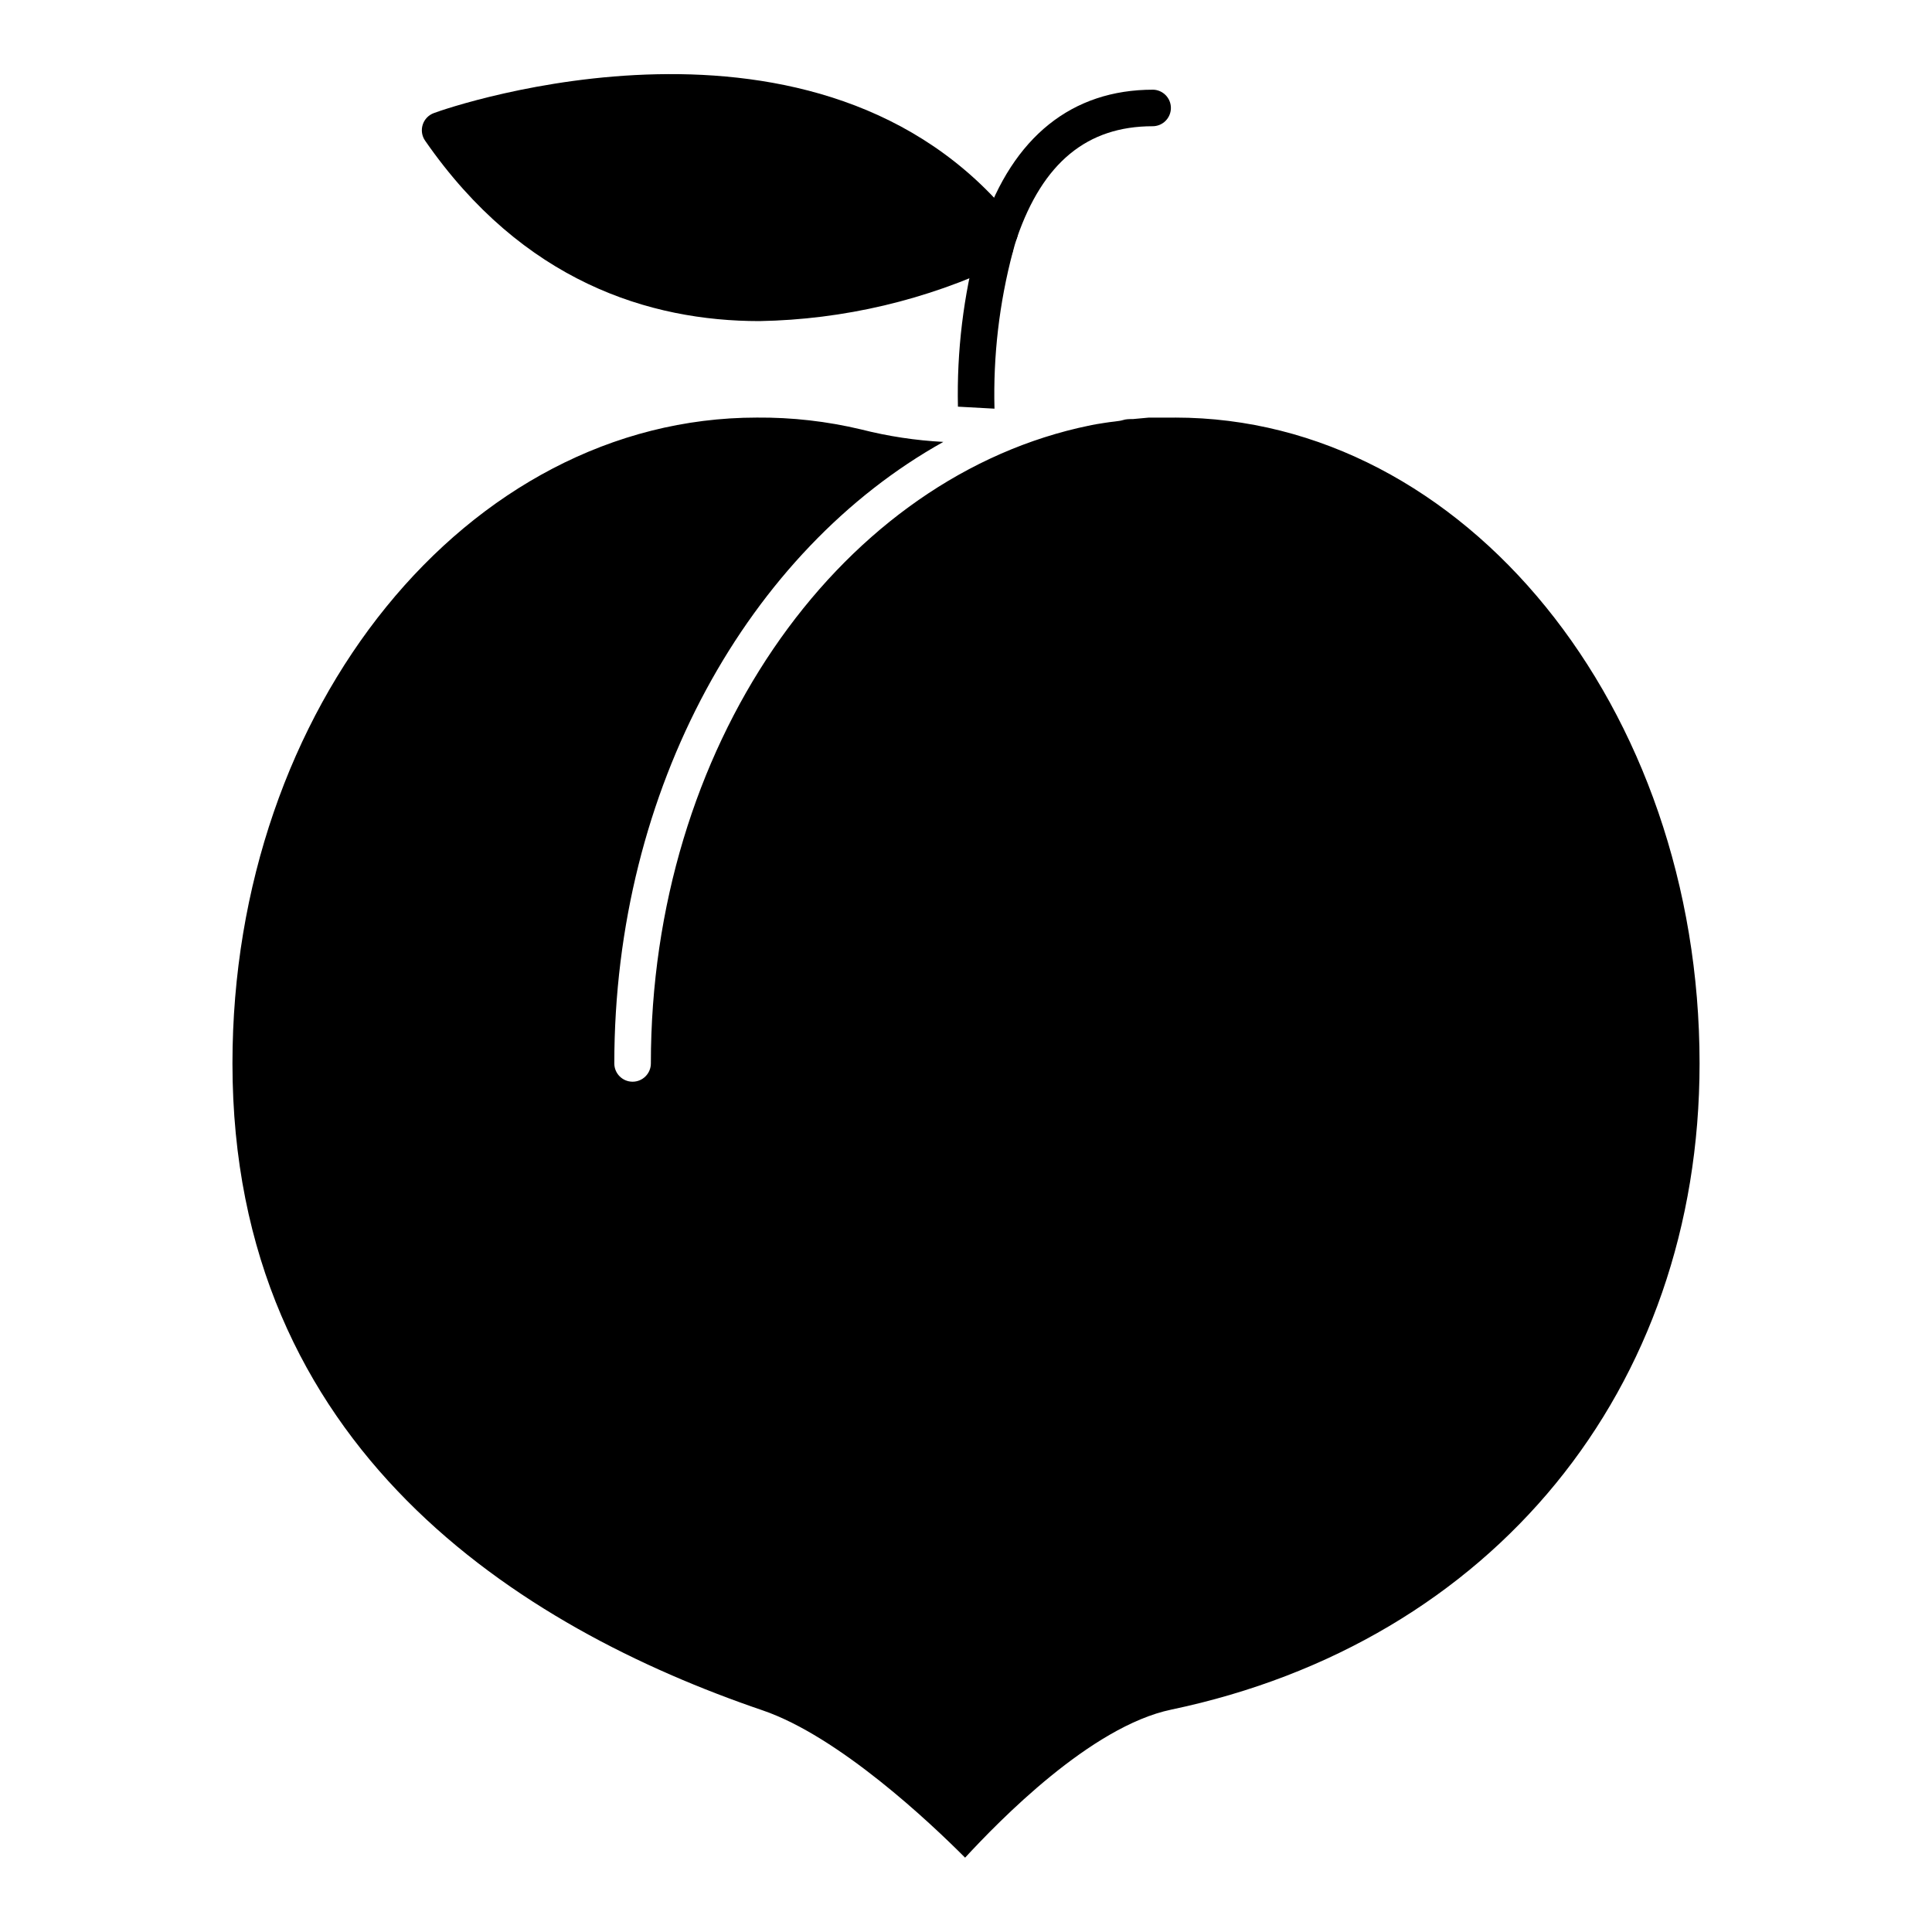 <?xml version="1.0" encoding="UTF-8"?>
<!-- Uploaded to: ICON Repo, www.svgrepo.com, Generator: ICON Repo Mixer Tools -->
<svg fill="#000000" width="800px" height="800px" version="1.1" viewBox="144 144 512 512" xmlns="http://www.w3.org/2000/svg">
 <g>
  <path d="m455.42 254.67h-6.977l-4.215 0.387c-0.922 0-1.84 0-2.711 0.289s-3.195 0.438-4.844 0.727l-2.133 0.34c-1.648 0.289-3.246 0.68-4.844 1.016-64.383 15.07-113.21 84.828-113.21 168.39 0 2.676-2.168 4.844-4.844 4.844s-4.844-2.168-4.844-4.844c0-73.004 35.75-136.03 87.199-164.71-7.34-0.383-14.629-1.484-21.75-3.297-9.059-2.164-18.348-3.223-27.664-3.148-76.637 0-138.98 76.734-138.98 171.15 0 102.17 76.395 149.59 140.48 171.44 20.199 6.879 44.52 29.84 53.676 39.047 8.961-9.688 33.281-34.781 54.645-39.238 85.062-17.832 140-84.879 140-171.25 0-94.418-62.348-171.15-138.98-171.15z"/>
  <path d="m454.3 172.61c0 1.285-0.512 2.516-1.422 3.426-0.906 0.91-2.141 1.418-3.422 1.418-17.391 0-29.066 9.688-35.945 29.551-0.387 1.164-0.773 2.469-1.113 3.777h-0.004c-3.582 13.539-5.211 27.52-4.844 41.52l-9.688-0.531v-0.004c-0.324-14.711 1.453-29.391 5.281-43.598 0.387-1.406 0.824-2.859 1.309-4.262 8.043-23.641 23.641-36.137 45.102-36.137l-0.004-0.004c2.641 0.055 4.75 2.207 4.75 4.844z"/>
  <path d="m412.5 208.75c0.32 2.148-0.828 4.246-2.809 5.133-20.141 9.629-42.113 14.816-64.43 15.211-29.066 0-62.684-10.414-88.602-47.812-0.859-1.234-1.094-2.797-0.637-4.231 0.453-1.43 1.547-2.57 2.961-3.086 4.312-1.645 102.26-35.266 153.71 28.438 1.523 1.867 1.441 4.574-0.195 6.348z"/>
 </g>
</svg>